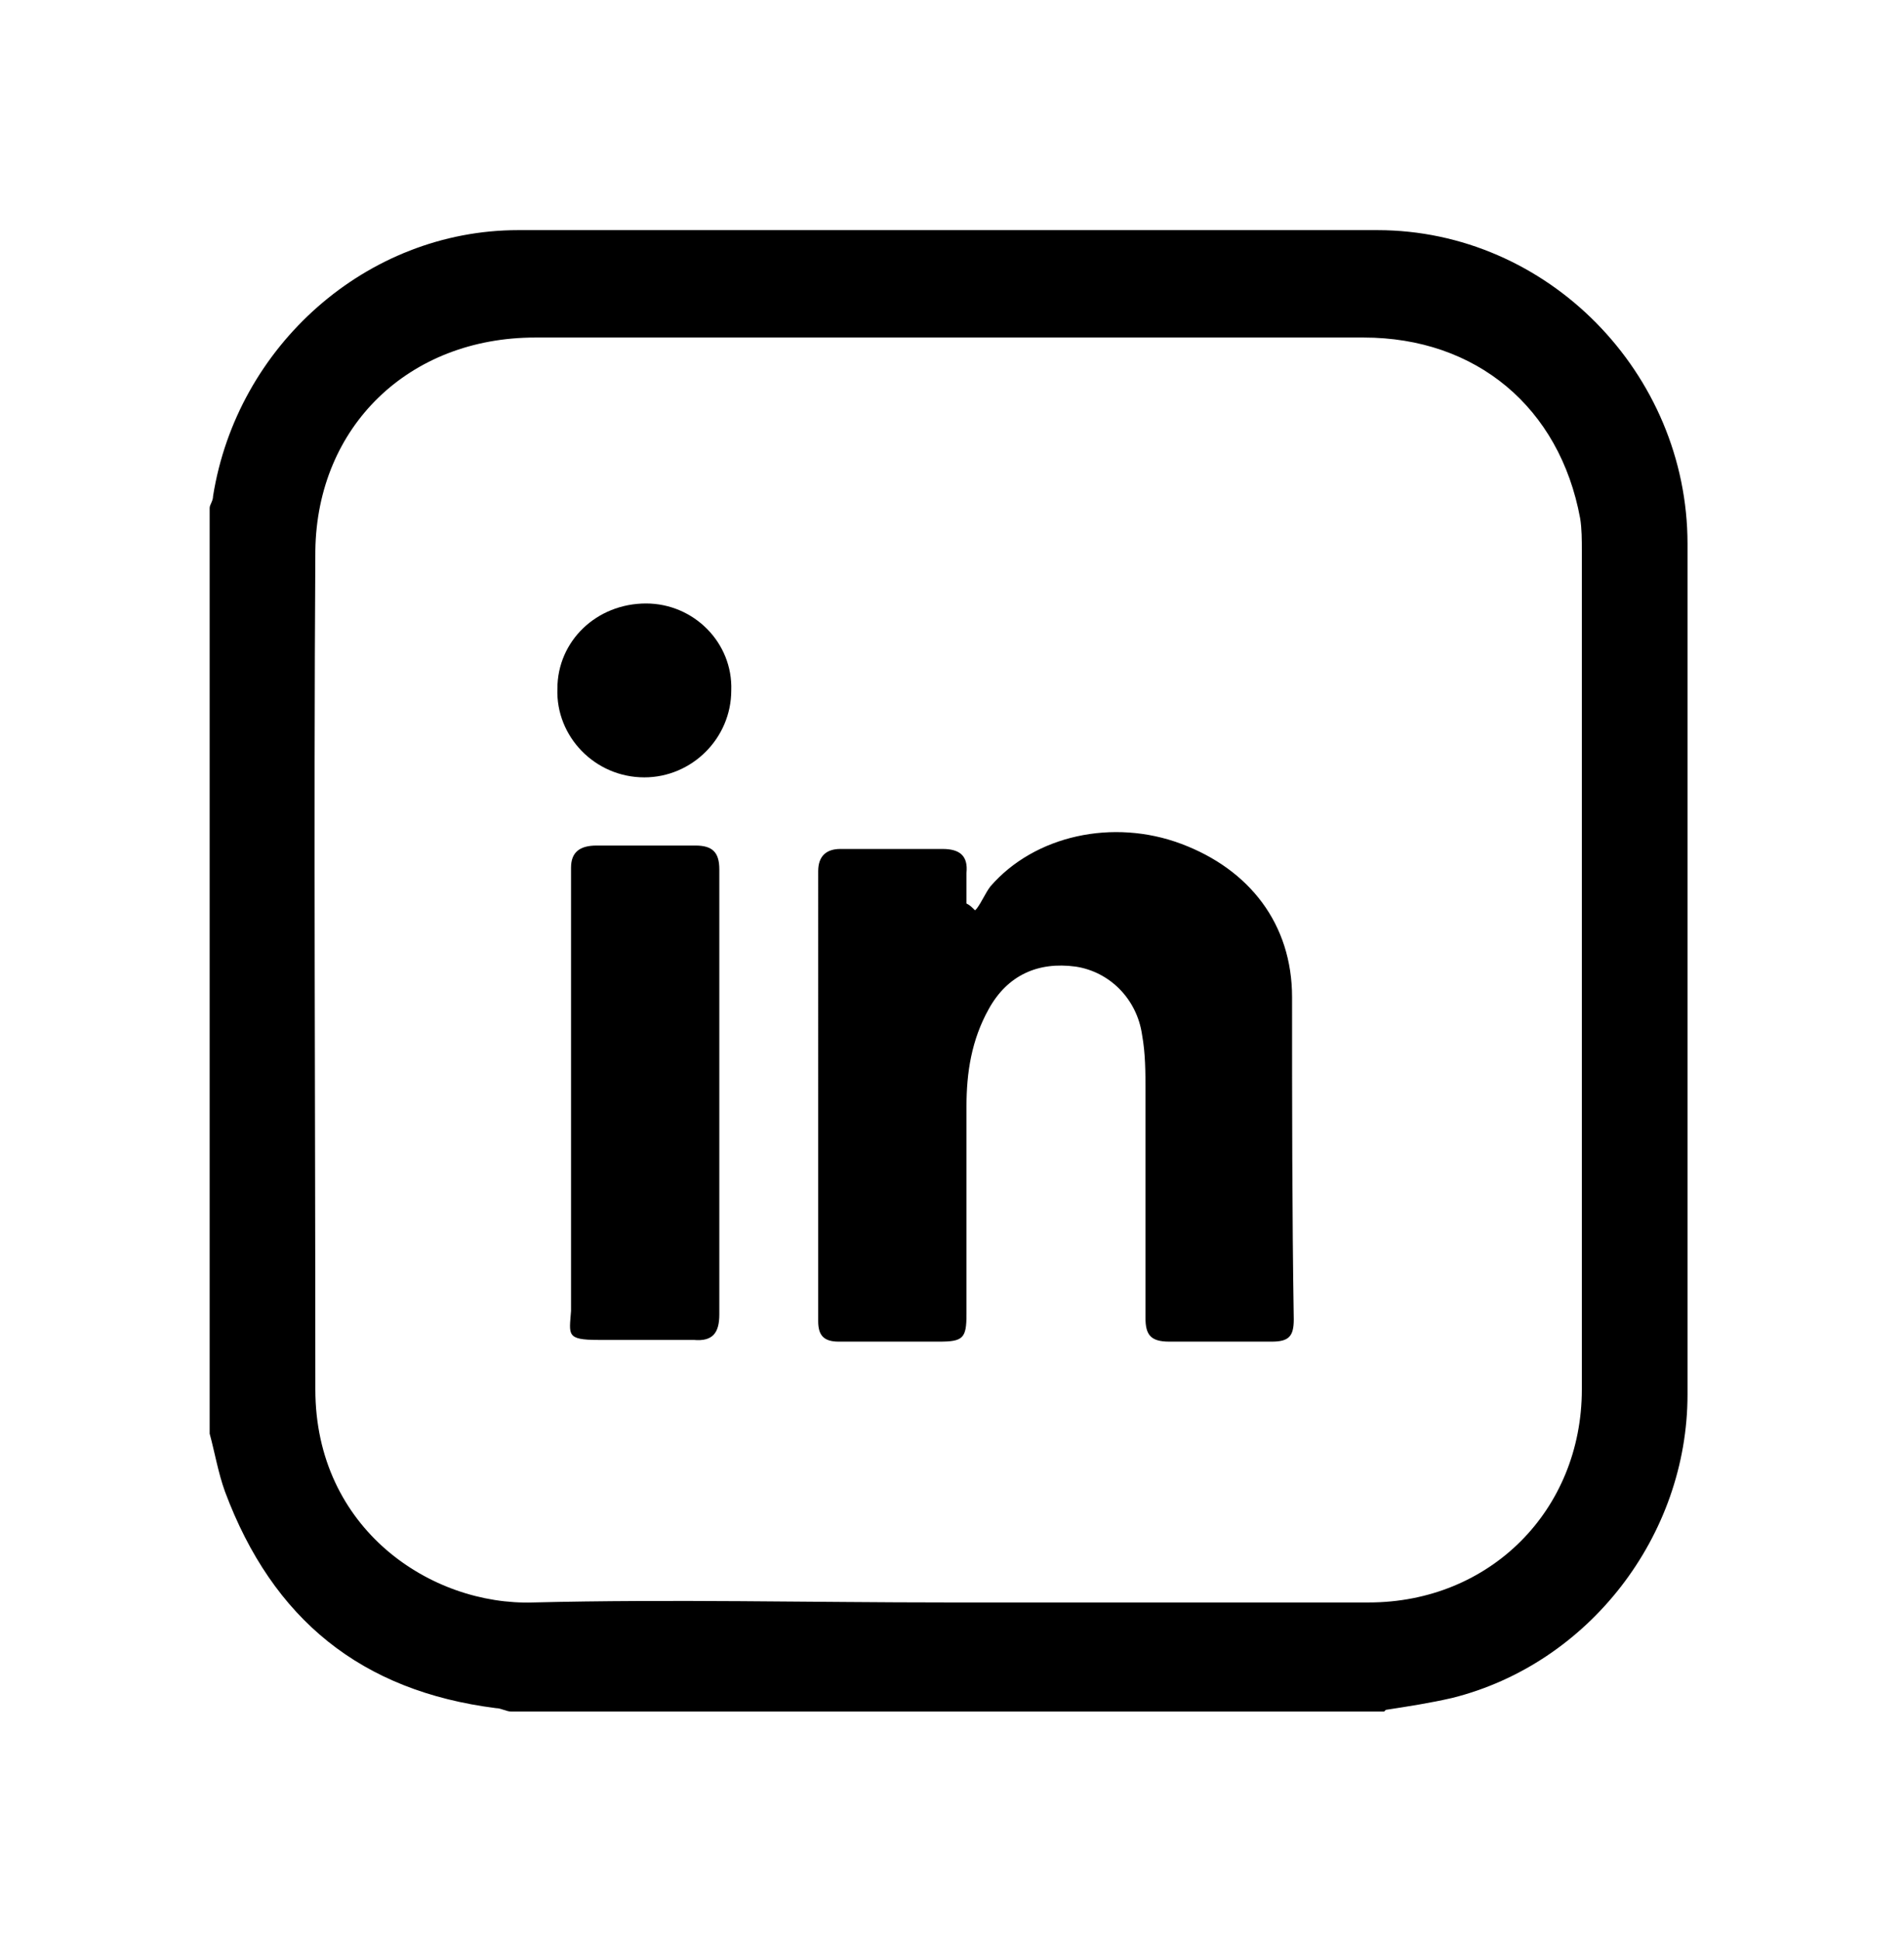 <svg xmlns="http://www.w3.org/2000/svg" viewBox="0 0 111.7 113.8">
  <path d="M81.2 100.4H30c-.3 0-.6-.2-.9-.2-7.9-1-13.1-5.2-15.9-12.7-.4-1.1-.6-2.3-.9-3.4V29.8c0-.2.2-.4.2-.7 1.4-8.8 9-15.6 17.9-15.6h50.4c10 0 18.2 8.4 18.2 18.4v49.9c0 8.3-5.8 15.8-13.8 17.8-1.3.3-2.6.5-3.9.7ZM55.6 94h24.7c7.1 0 12.5-5.4 12.5-12.5V32.3c0-.6 0-1.3-.1-1.9-1.2-6.5-6.1-10.6-12.7-10.6H31.4c-7.4 0-12.8 5.2-12.9 12.5-.1 16.4 0 32.8 0 49.2 0 8.2 6.8 12.7 12.8 12.5 8.1-.2 16.2 0 24.3 0Z"/>
  <path d="M57.3 53.3c.3-.4.5-.9.8-1.3 2.6-3 7.2-4 11.2-2.5 4 1.5 6.5 4.7 6.5 9 0 6.3 0 12.6.1 18.9 0 1-.3 1.3-1.3 1.3h-6c-1.1 0-1.4-.4-1.4-1.4V64c0-1.1 0-2.2-.2-3.3-.3-2.1-1.9-3.7-3.9-4-2.2-.3-4 .5-5.1 2.5-1 1.8-1.3 3.7-1.3 5.7v12.2c0 1.4-.2 1.6-1.6 1.6h-5.9c-.9 0-1.2-.4-1.2-1.2V51.1c0-.9.5-1.3 1.3-1.3h6c1 0 1.5.4 1.4 1.4V53c.2.1.3.2.5.4ZM42.2 64.2v12.9c0 1.1-.4 1.6-1.5 1.5h-5.6c-1.9 0-1.7-.3-1.6-1.7v-26c0-.9.5-1.3 1.5-1.3h5.8c1 0 1.4.4 1.4 1.4v13Zm.7-23.7c0 2.8-2.3 5.1-5.1 5.1-2.9 0-5.2-2.4-5.1-5.2 0-2.8 2.3-5 5.2-5 2.8 0 5.1 2.3 5 5.1Z"/>
</svg>

